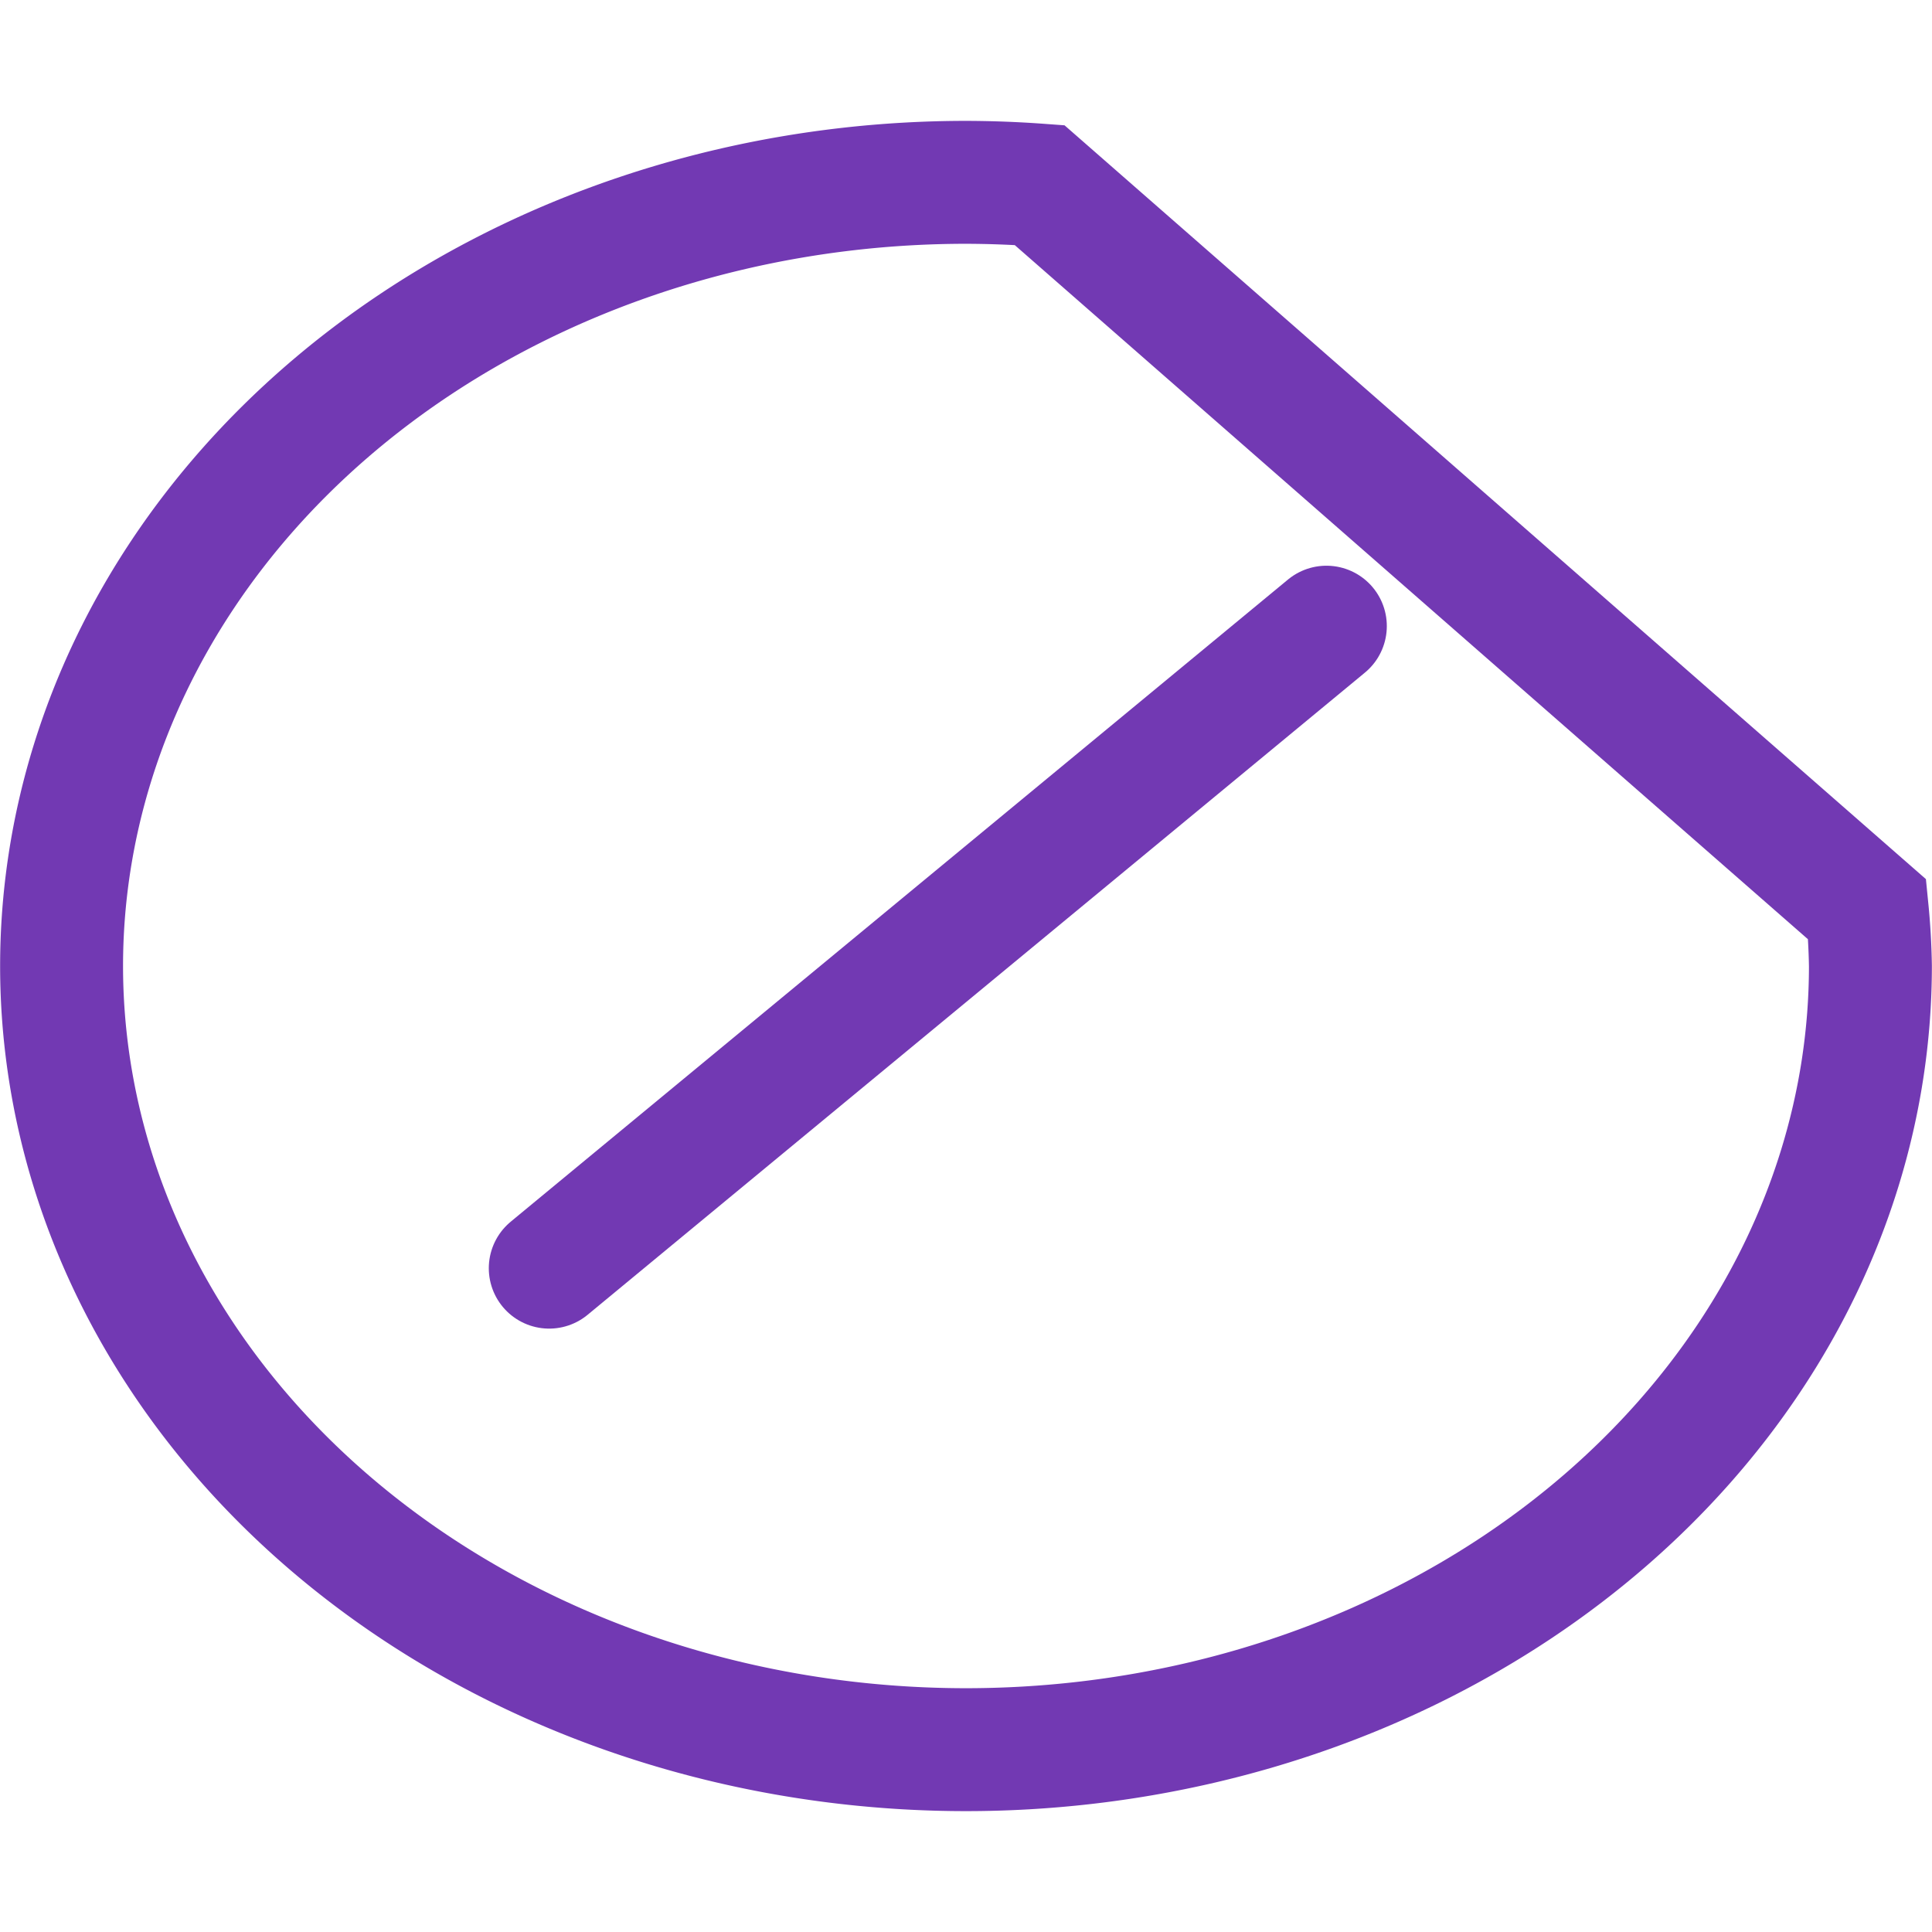 <svg viewBox="0 0 16 16" xmlns="http://www.w3.org/2000/svg">/&amp;amp;gt;<g fill="none" stroke="#7239b3"><path d="m8 1.51a7.491 6.491 0 0 0 -7.49 6.49 7.491 6.491 0 0 0 7.49 6.49 7.491 6.491 0 0 0 7.49-6.49 7.491 6.491 0 0 0 -.027-.469l-6.854-5.998a7.491 6.491 0 0 0 -.609-.023z" stroke-width="1.018"/><path d="m4.548 10.503 6.437-5.318" stroke-linecap="round"/></g></svg>